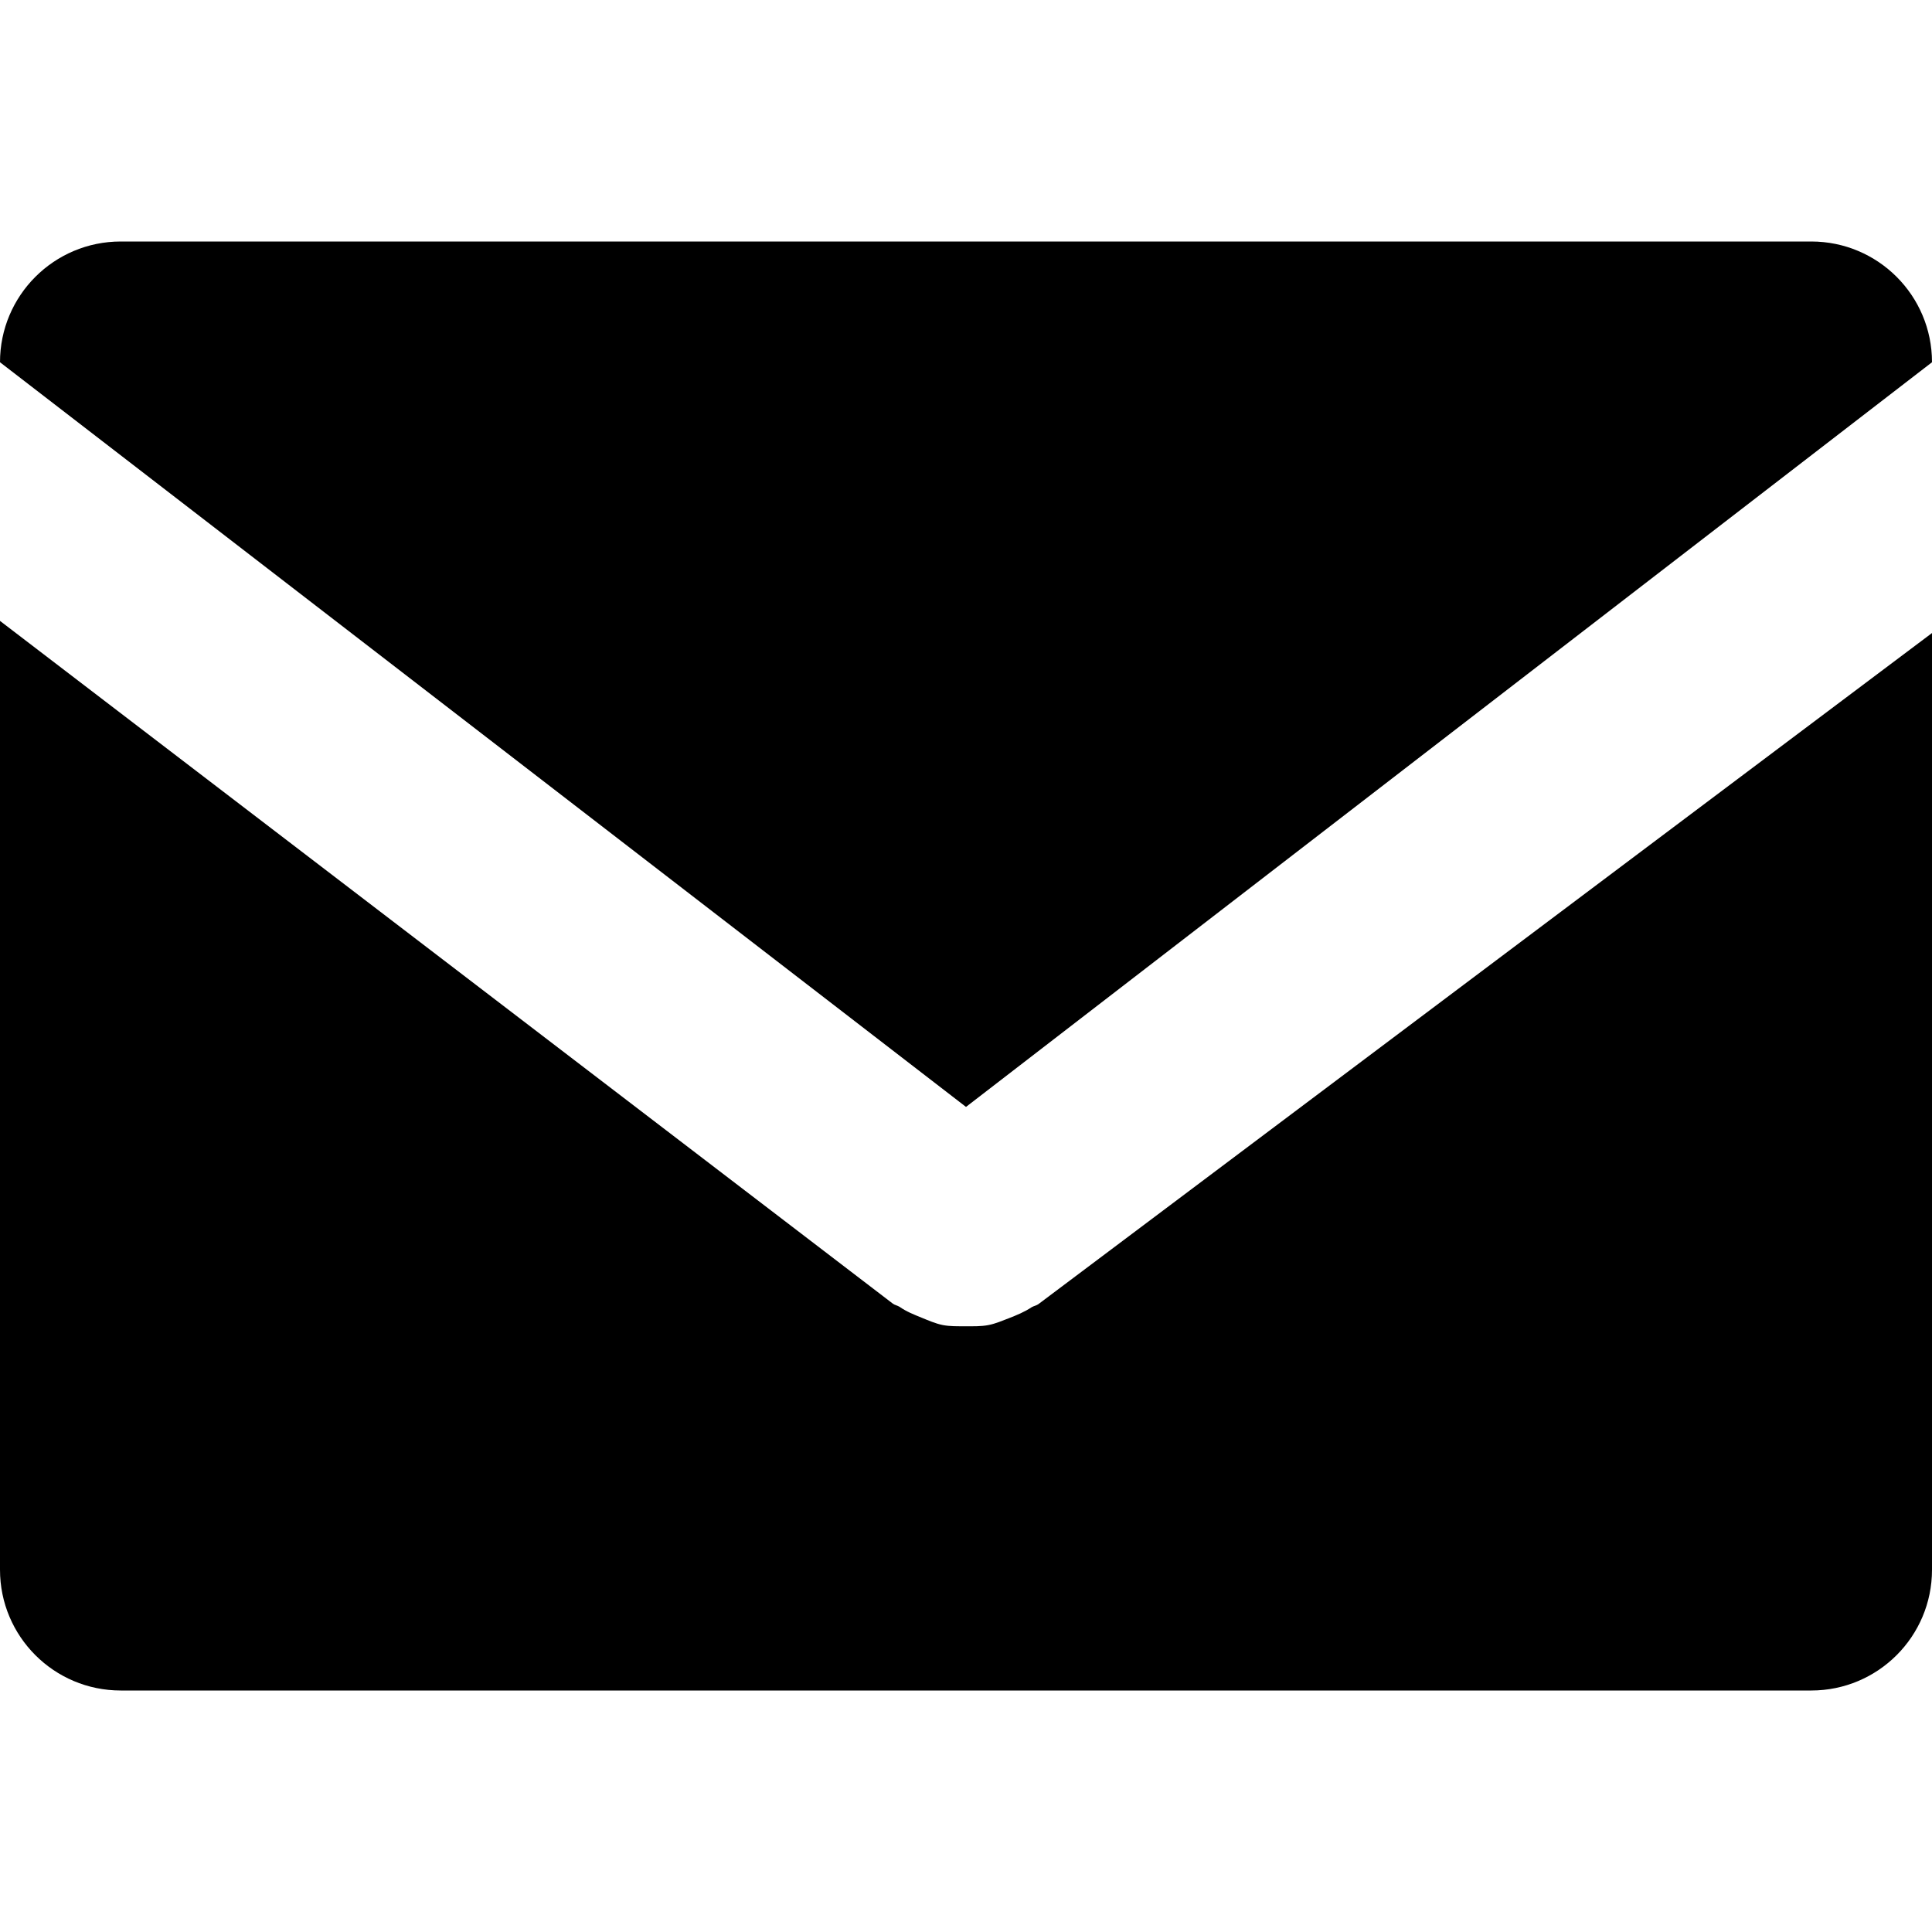 <svg xmlns="http://www.w3.org/2000/svg" width="32" height="32" viewBox="0 -4 32 32" overflow="visible"><path fill-rule="evenodd" clip-rule="evenodd" d="M17.09 17.65c-.12.08-.248.132-.38.184-.113.043-.22.09-.337.113-.13.025-.258.02-.39.02-.125 0-.245.003-.368-.02-.122-.025-.234-.075-.353-.123-.127-.052-.25-.1-.364-.18-.036-.022-.078-.027-.113-.054L0 6.284V22c0 1.105.895 2 2 2h28c1.105 0 2-.895 2-2V6.485L17.2 17.6c-.034.025-.075.03-.11.05z"/><path fill-rule="evenodd" clip-rule="evenodd" d="M32 2c0-1.105-.895-2-2-2H2C.895 0 0 .895 0 2l16 12.334L32 2z"/></svg>